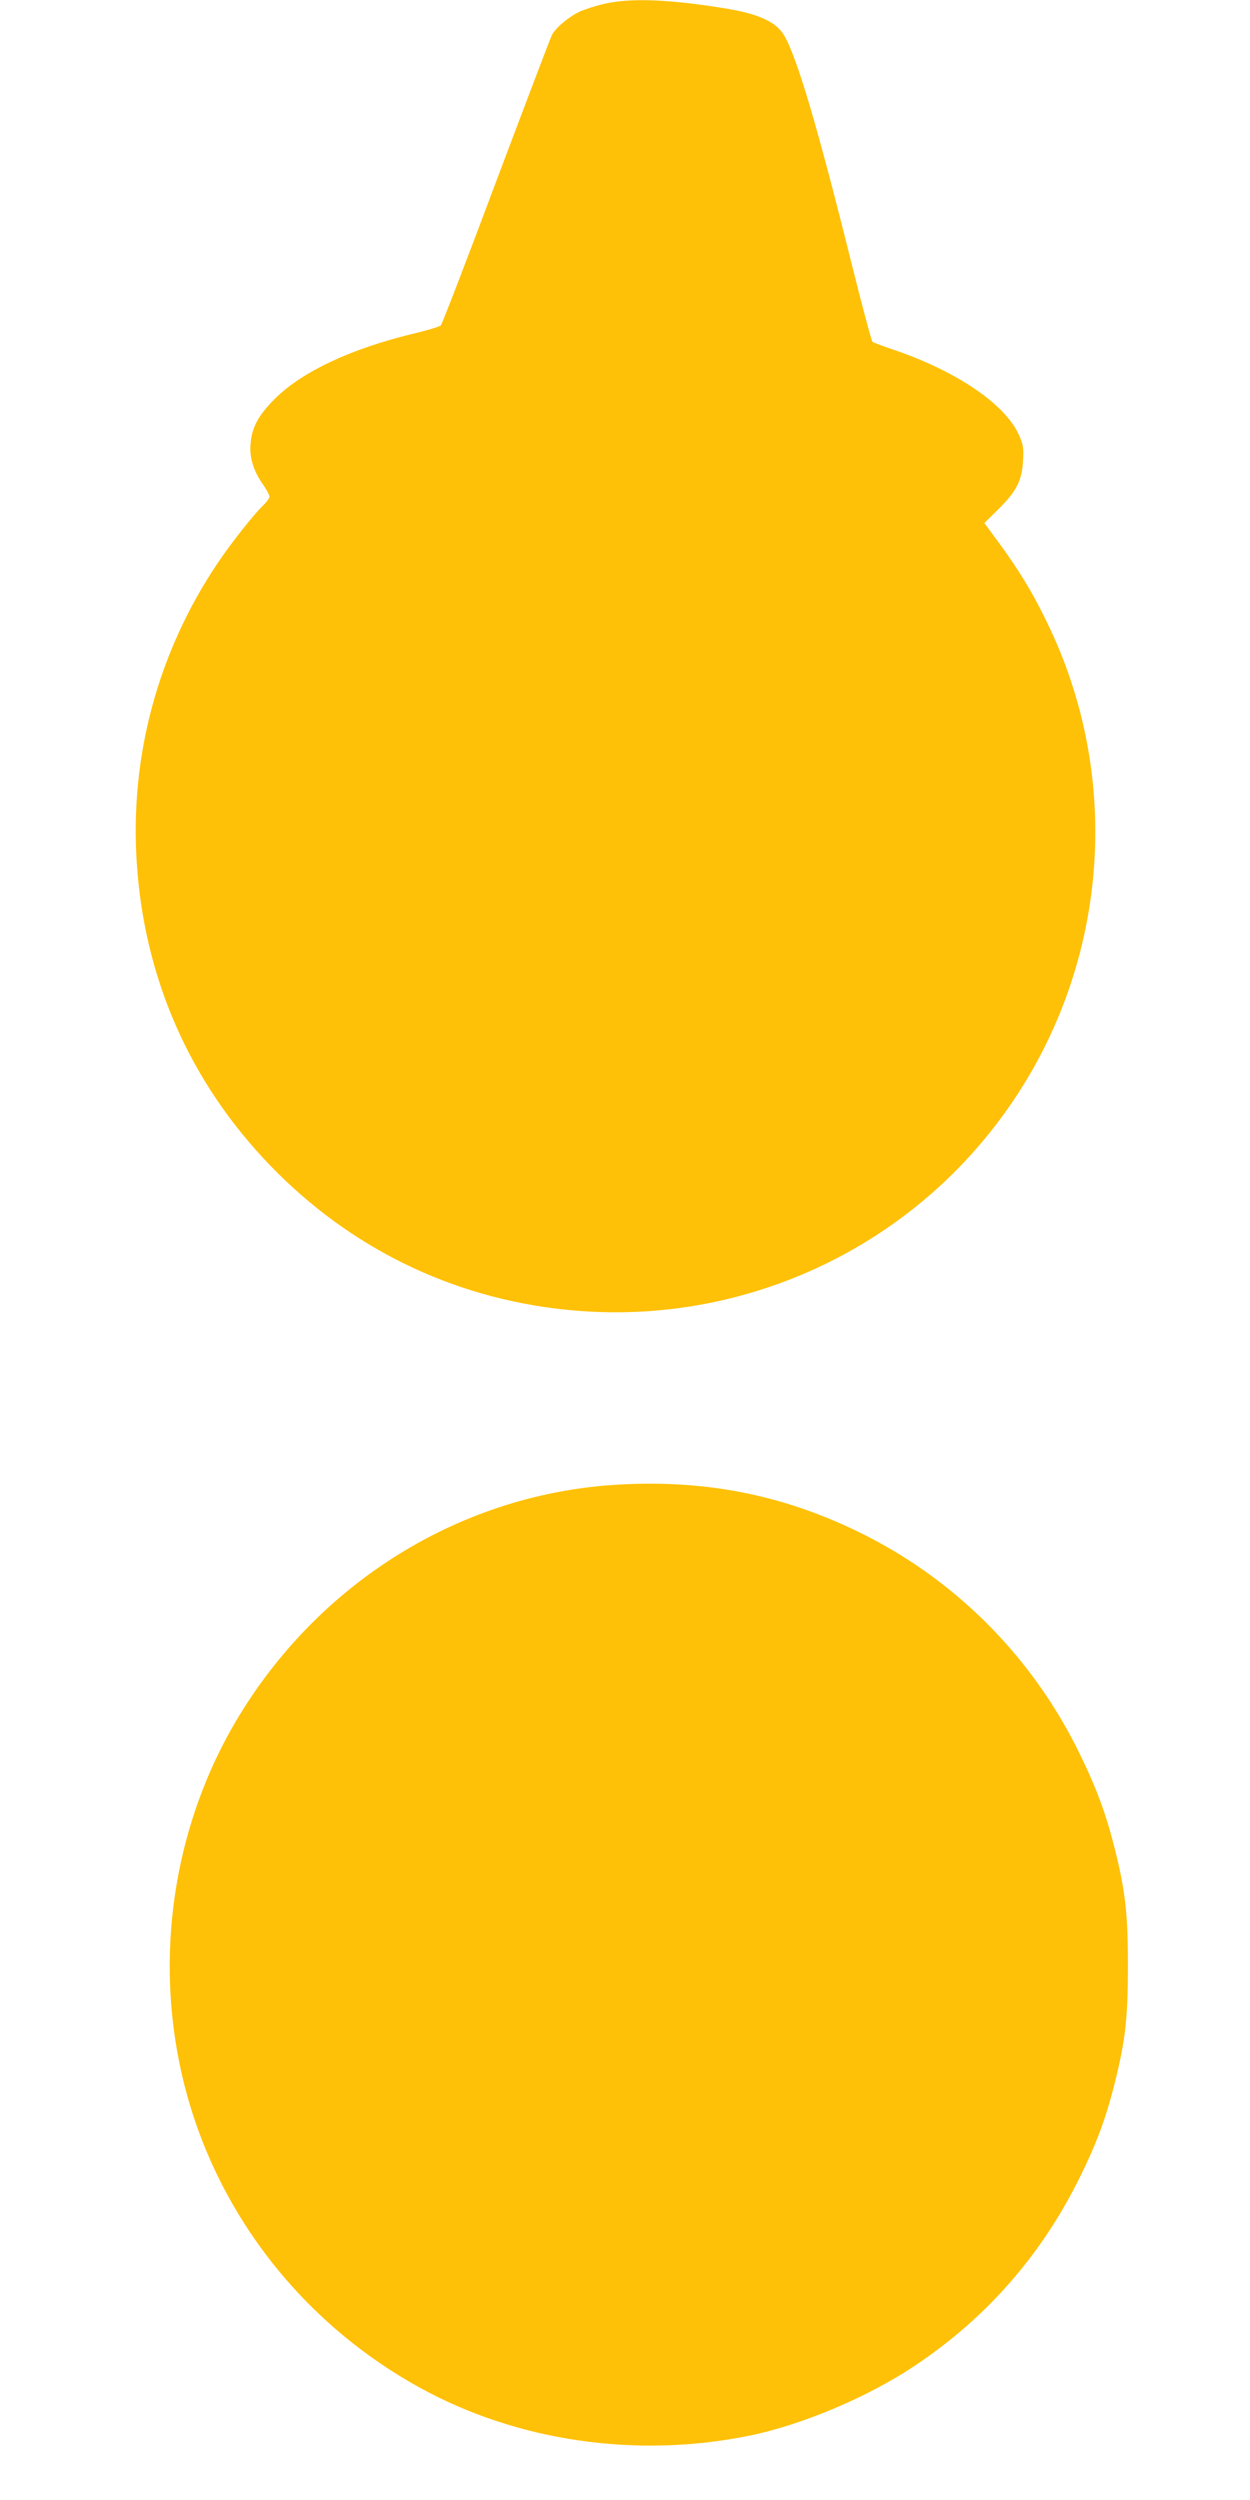 <?xml version="1.0" standalone="no"?>
<!DOCTYPE svg PUBLIC "-//W3C//DTD SVG 20010904//EN"
 "http://www.w3.org/TR/2001/REC-SVG-20010904/DTD/svg10.dtd">
<svg version="1.0" xmlns="http://www.w3.org/2000/svg"
 width="640pt" height="1280pt" viewBox="0 0 640 1280"
 preserveAspectRatio="xMidYMid meet">
<g transform="translate(0,1280) scale(0.1,-0.1)"
fill="#ffc107" stroke="none">
<path d="M3088 12779 c-42 -10 -97 -28 -121 -39 -55 -26 -123 -83 -141 -119
-8 -15 -136 -353 -286 -751 -149 -399 -277 -730 -283 -736 -7 -6 -64 -24 -127
-39 -325 -77 -579 -195 -721 -335 -85 -85 -119 -146 -126 -231 -7 -69 14 -139
63 -209 19 -27 34 -56 34 -63 0 -7 -14 -26 -31 -43 -48 -45 -169 -199 -236
-299 -305 -455 -448 -987 -413 -1530 38 -595 273 -1128 685 -1554 406 -420
928 -675 1505 -736 861 -92 1707 276 2225 967 554 737 649 1727 245 2553 -75
155 -145 269 -250 412 l-70 95 73 72 c93 93 120 147 125 248 4 66 0 85 -22
133 -71 156 -315 322 -631 431 -60 20 -114 40 -118 44 -5 4 -53 185 -107 401
-172 692 -277 1048 -343 1164 -42 74 -133 115 -316 144 -288 46 -480 52 -613
20z"/>
<path d="M3170 5199 c-805 -44 -1540 -498 -1962 -1211 -304 -515 -410 -1143
-292 -1738 139 -707 590 -1319 1230 -1673 500 -277 1115 -366 1694 -247 271
56 608 199 846 359 367 245 649 569 844 966 85 172 132 300 175 470 57 225 70
341 70 610 0 269 -13 385 -70 610 -44 172 -90 298 -179 480 -235 481 -618 871
-1089 1111 -401 204 -807 289 -1267 263z"/>
</g>
</svg>
